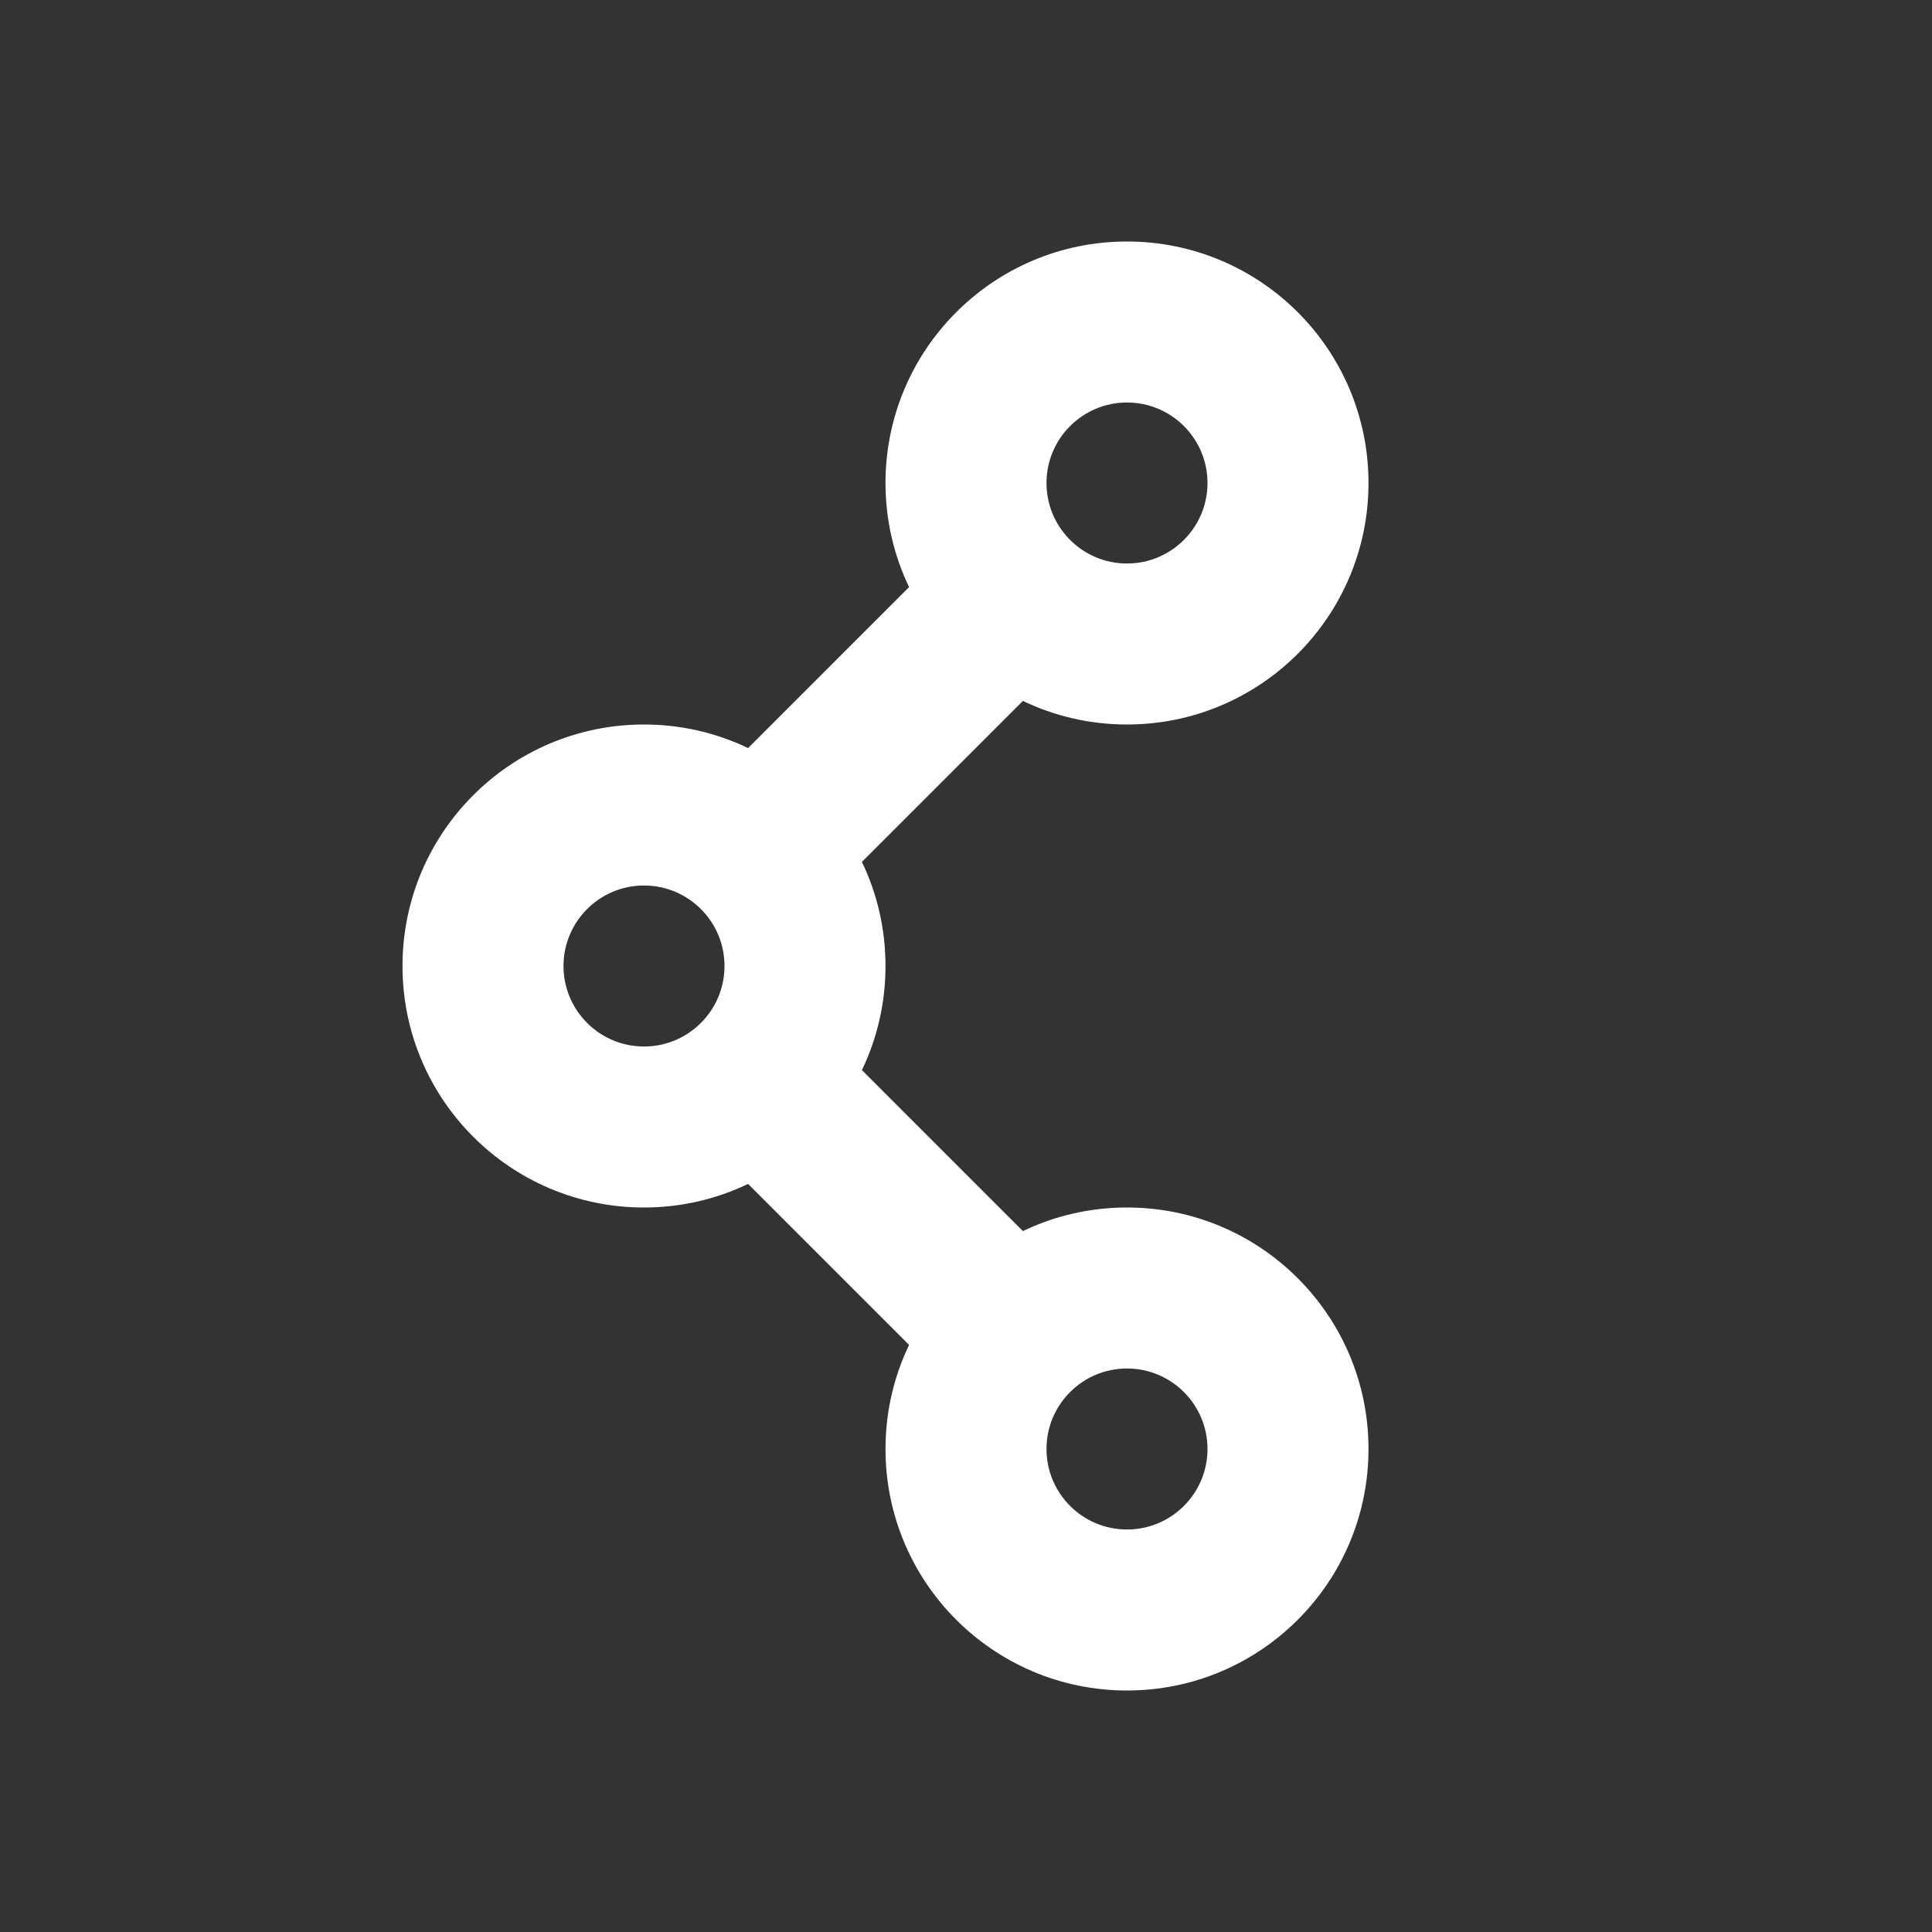 <svg xmlns="http://www.w3.org/2000/svg" width="800px" height="800px" viewBox="0 0 24.00 24.00" fill="none" stroke="#ffffff" stroke-width="0" transform="rotate(0)"><rect x="0" y="0" width="24.00" height="24.00" fill="#333333" stroke="none"/><g id="SVGRepo_bgCarrier" stroke-width="0"></g><g id="SVGRepo_tracerCarrier" stroke-linecap="round" stroke-linejoin="round" stroke="#CCCCCC" stroke-width="0.48"></g><g id="SVGRepo_iconCarrier"><path fill-rule="evenodd" clip-rule="evenodd" d="M14 5C13.448 5 13 5.448 13 6C13 6.276 13.111 6.525 13.293 6.707C13.475 6.889 13.724 7 14 7C14.552 7 15 6.552 15 6C15 5.448 14.552 5 14 5ZM11 6C11 4.343 12.343 3 14 3C15.657 3 17 4.343 17 6C17 7.657 15.657 9 14 9C13.537 9 13.098 8.895 12.707 8.707L10.707 10.707C10.895 11.098 11 11.537 11 12C11 12.463 10.895 12.902 10.707 13.293L12.707 15.293C13.098 15.105 13.537 15 14 15C15.657 15 17 16.343 17 18C17 19.657 15.657 21 14 21C12.343 21 11 19.657 11 18C11 17.537 11.105 17.098 11.293 16.707L9.293 14.707C8.902 14.895 8.463 15 8 15C6.343 15 5 13.657 5 12C5 10.343 6.343 9 8 9C8.463 9 8.902 9.105 9.293 9.293L11.293 7.293C11.105 6.902 11 6.463 11 6ZM8 11C7.448 11 7 11.448 7 12C7 12.552 7.448 13 8 13C8.276 13 8.525 12.889 8.707 12.707C8.889 12.525 9 12.276 9 12C9 11.724 8.889 11.475 8.707 11.293C8.525 11.111 8.276 11 8 11ZM14 17C13.724 17 13.475 17.111 13.293 17.293C13.111 17.475 13 17.724 13 18C13 18.552 13.448 19 14 19C14.552 19 15 18.552 15 18C15 17.448 14.552 17 14 17Z" fill="#ffffff"></path></g></svg>
